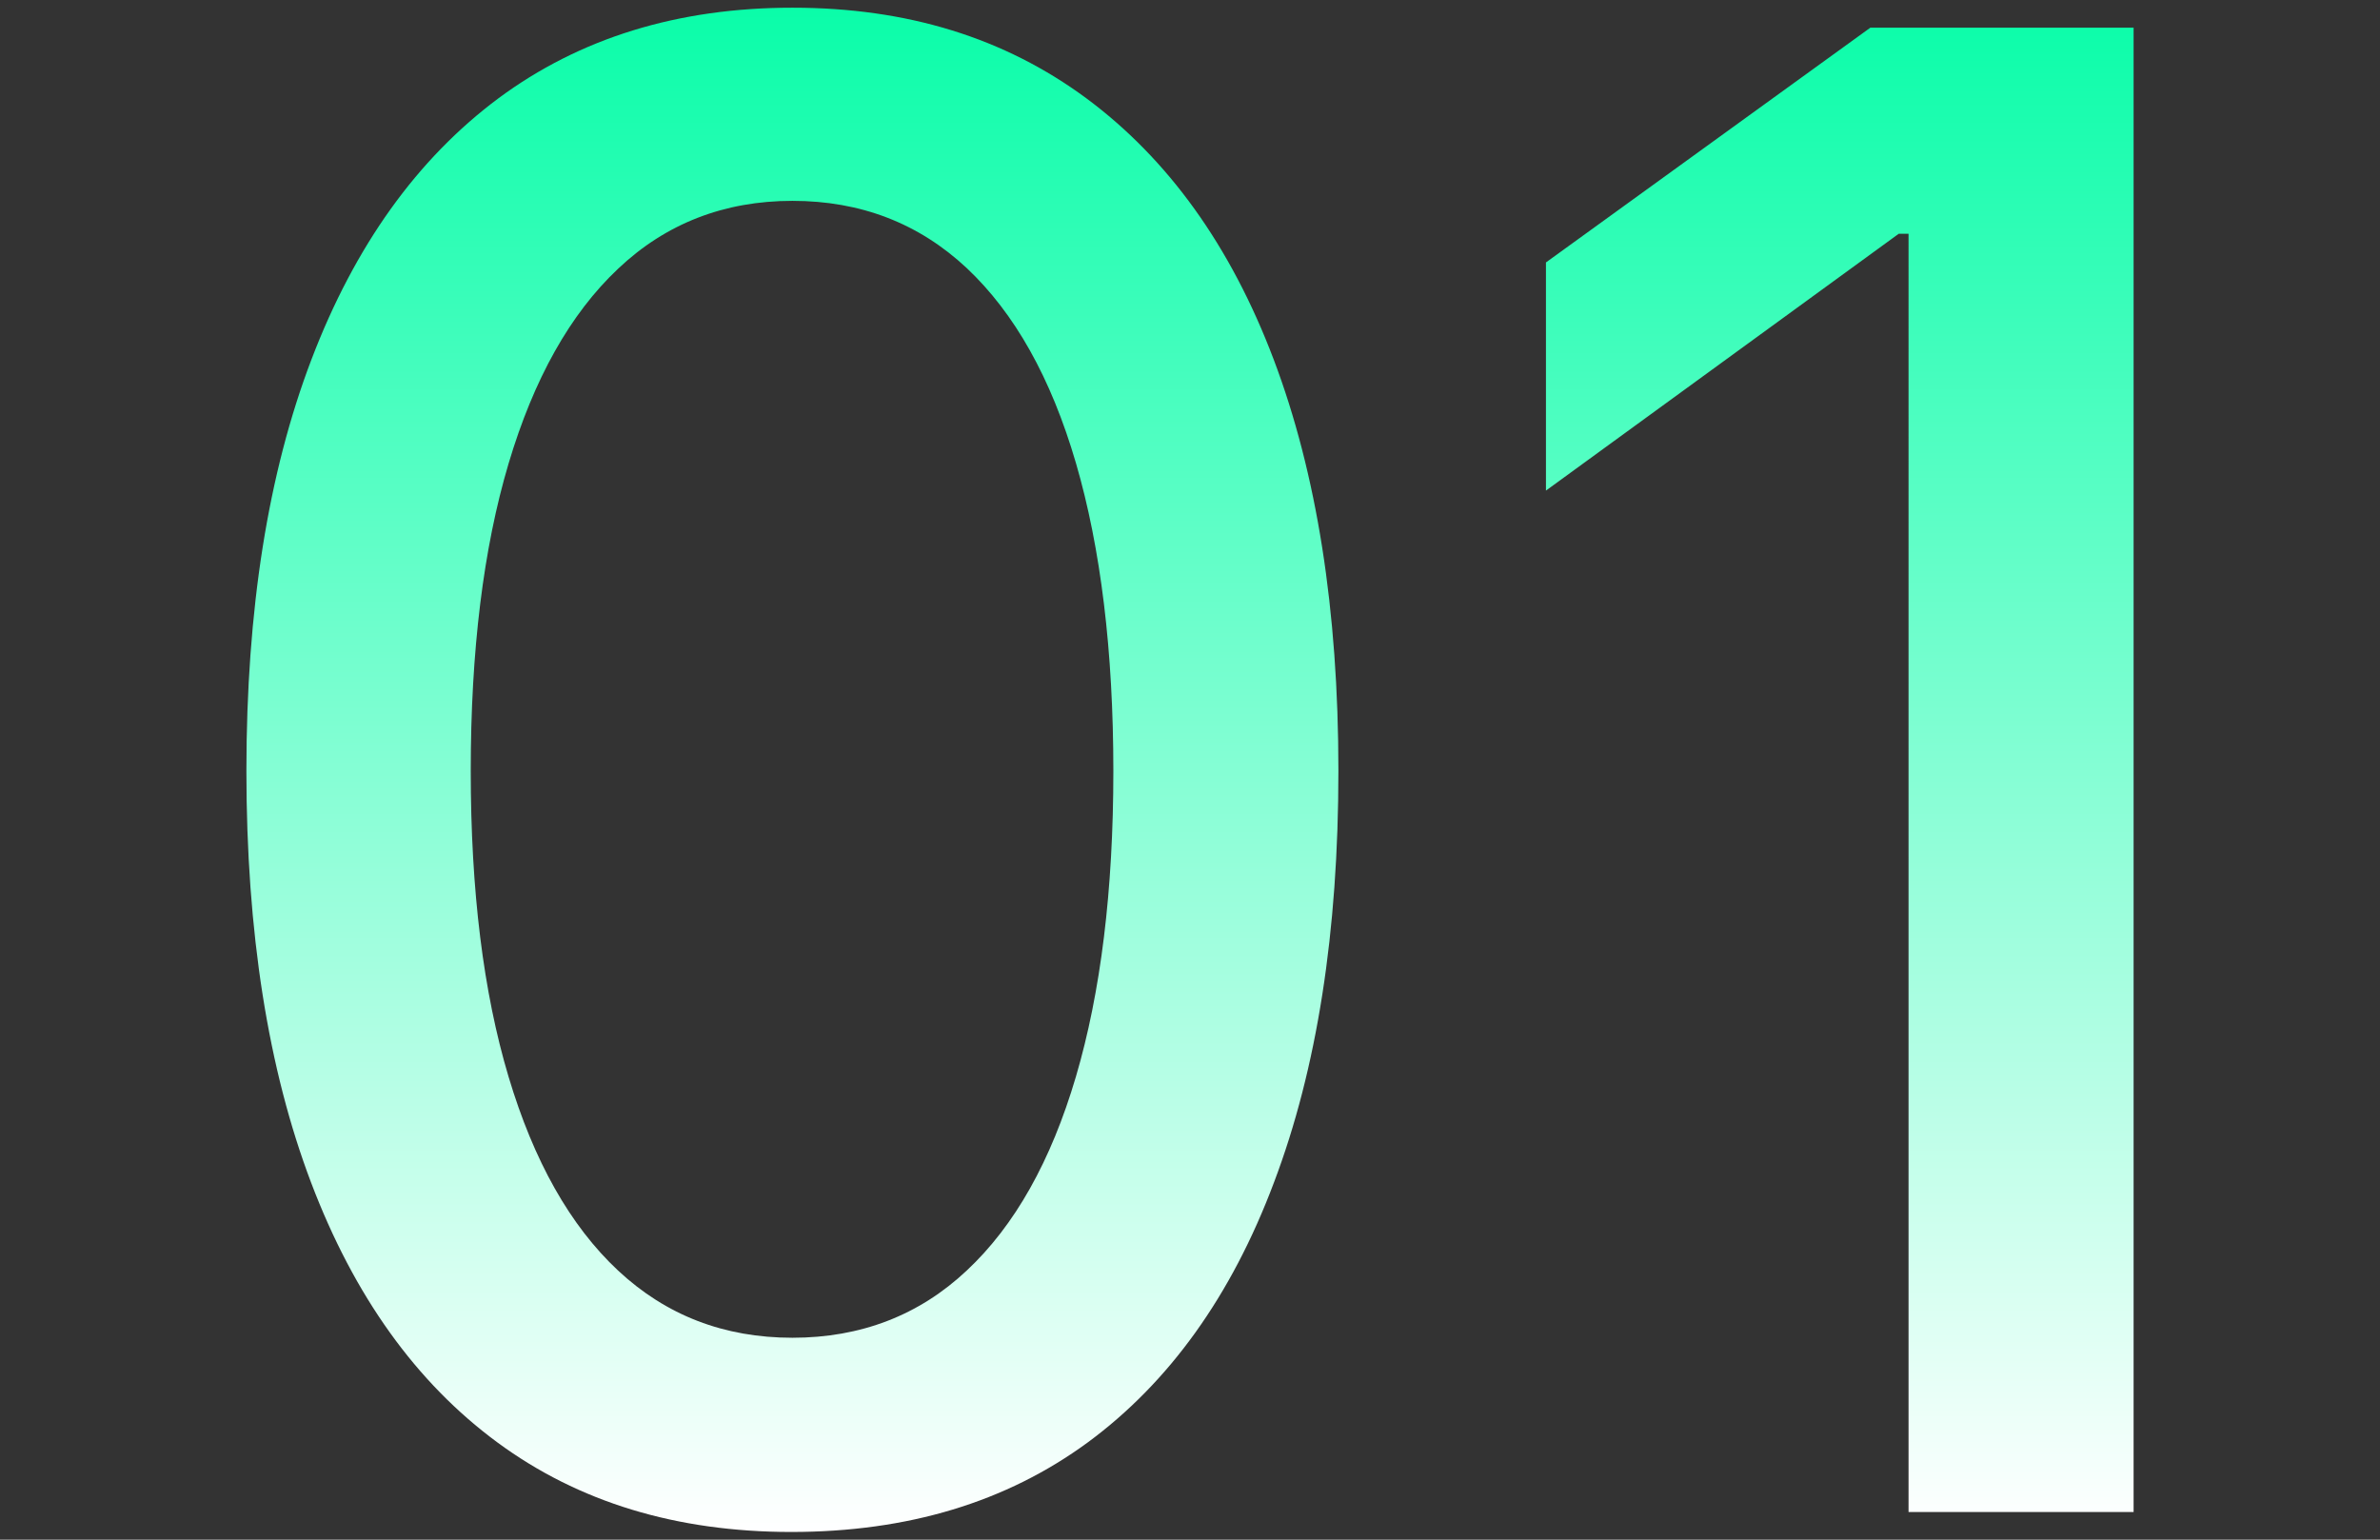 <?xml version="1.0" encoding="UTF-8"?>
<svg id="Livello_1" data-name="Livello 1" xmlns="http://www.w3.org/2000/svg" xmlns:xlink="http://www.w3.org/1999/xlink" viewBox="0 0 68 44">
  <rect x="0" y="0" width="68" height="44" fill="#333333" stroke="none"/>
  <defs>
    <style>
      .cls-1 {
        fill: url(#linear-gradient);
      }
    </style>
    <linearGradient id="linear-gradient" x1="34" y1="43.78" x2="34" y2=".22" gradientUnits="userSpaceOnUse">
      <stop offset="0" stop-color="#fff"/>
      <stop offset="1" stop-color="#0afda9"/>
    </linearGradient>
  </defs>
  <path class="cls-1" d="M22.61,43.78c-3.28,0-6.08-.85-8.4-2.56-2.32-1.71-4.09-4.18-5.32-7.42-1.23-3.24-1.85-7.16-1.85-11.77s.62-8.51,1.86-11.76c1.24-3.25,3.02-5.73,5.34-7.46C16.56,1.09,19.36.22,22.64.22s6.06.86,8.4,2.59c2.33,1.73,4.12,4.21,5.35,7.46,1.23,3.25,1.85,7.16,1.85,11.76s-.61,8.51-1.84,11.76c-1.22,3.25-3,5.72-5.32,7.43-2.33,1.71-5.15,2.56-8.47,2.56ZM22.64,38.23c1.95,0,3.62-.64,4.98-1.92,1.37-1.28,2.41-3.13,3.12-5.54.71-2.41,1.07-5.32,1.07-8.74s-.36-6.37-1.07-8.8c-.71-2.43-1.75-4.28-3.12-5.57-1.37-1.28-3.03-1.92-4.98-1.92s-3.62.65-4.98,1.94c-1.37,1.29-2.41,3.15-3.13,5.57-.72,2.42-1.08,5.35-1.08,8.78s.36,6.33,1.08,8.74c.72,2.41,1.76,4.26,3.13,5.54,1.37,1.28,3.03,1.92,4.98,1.92ZM60.96.79v42.42h-6.43V6.68h-.28l-10.08,7.34v-6.52L53.44.79h7.52Z"/>
</svg>